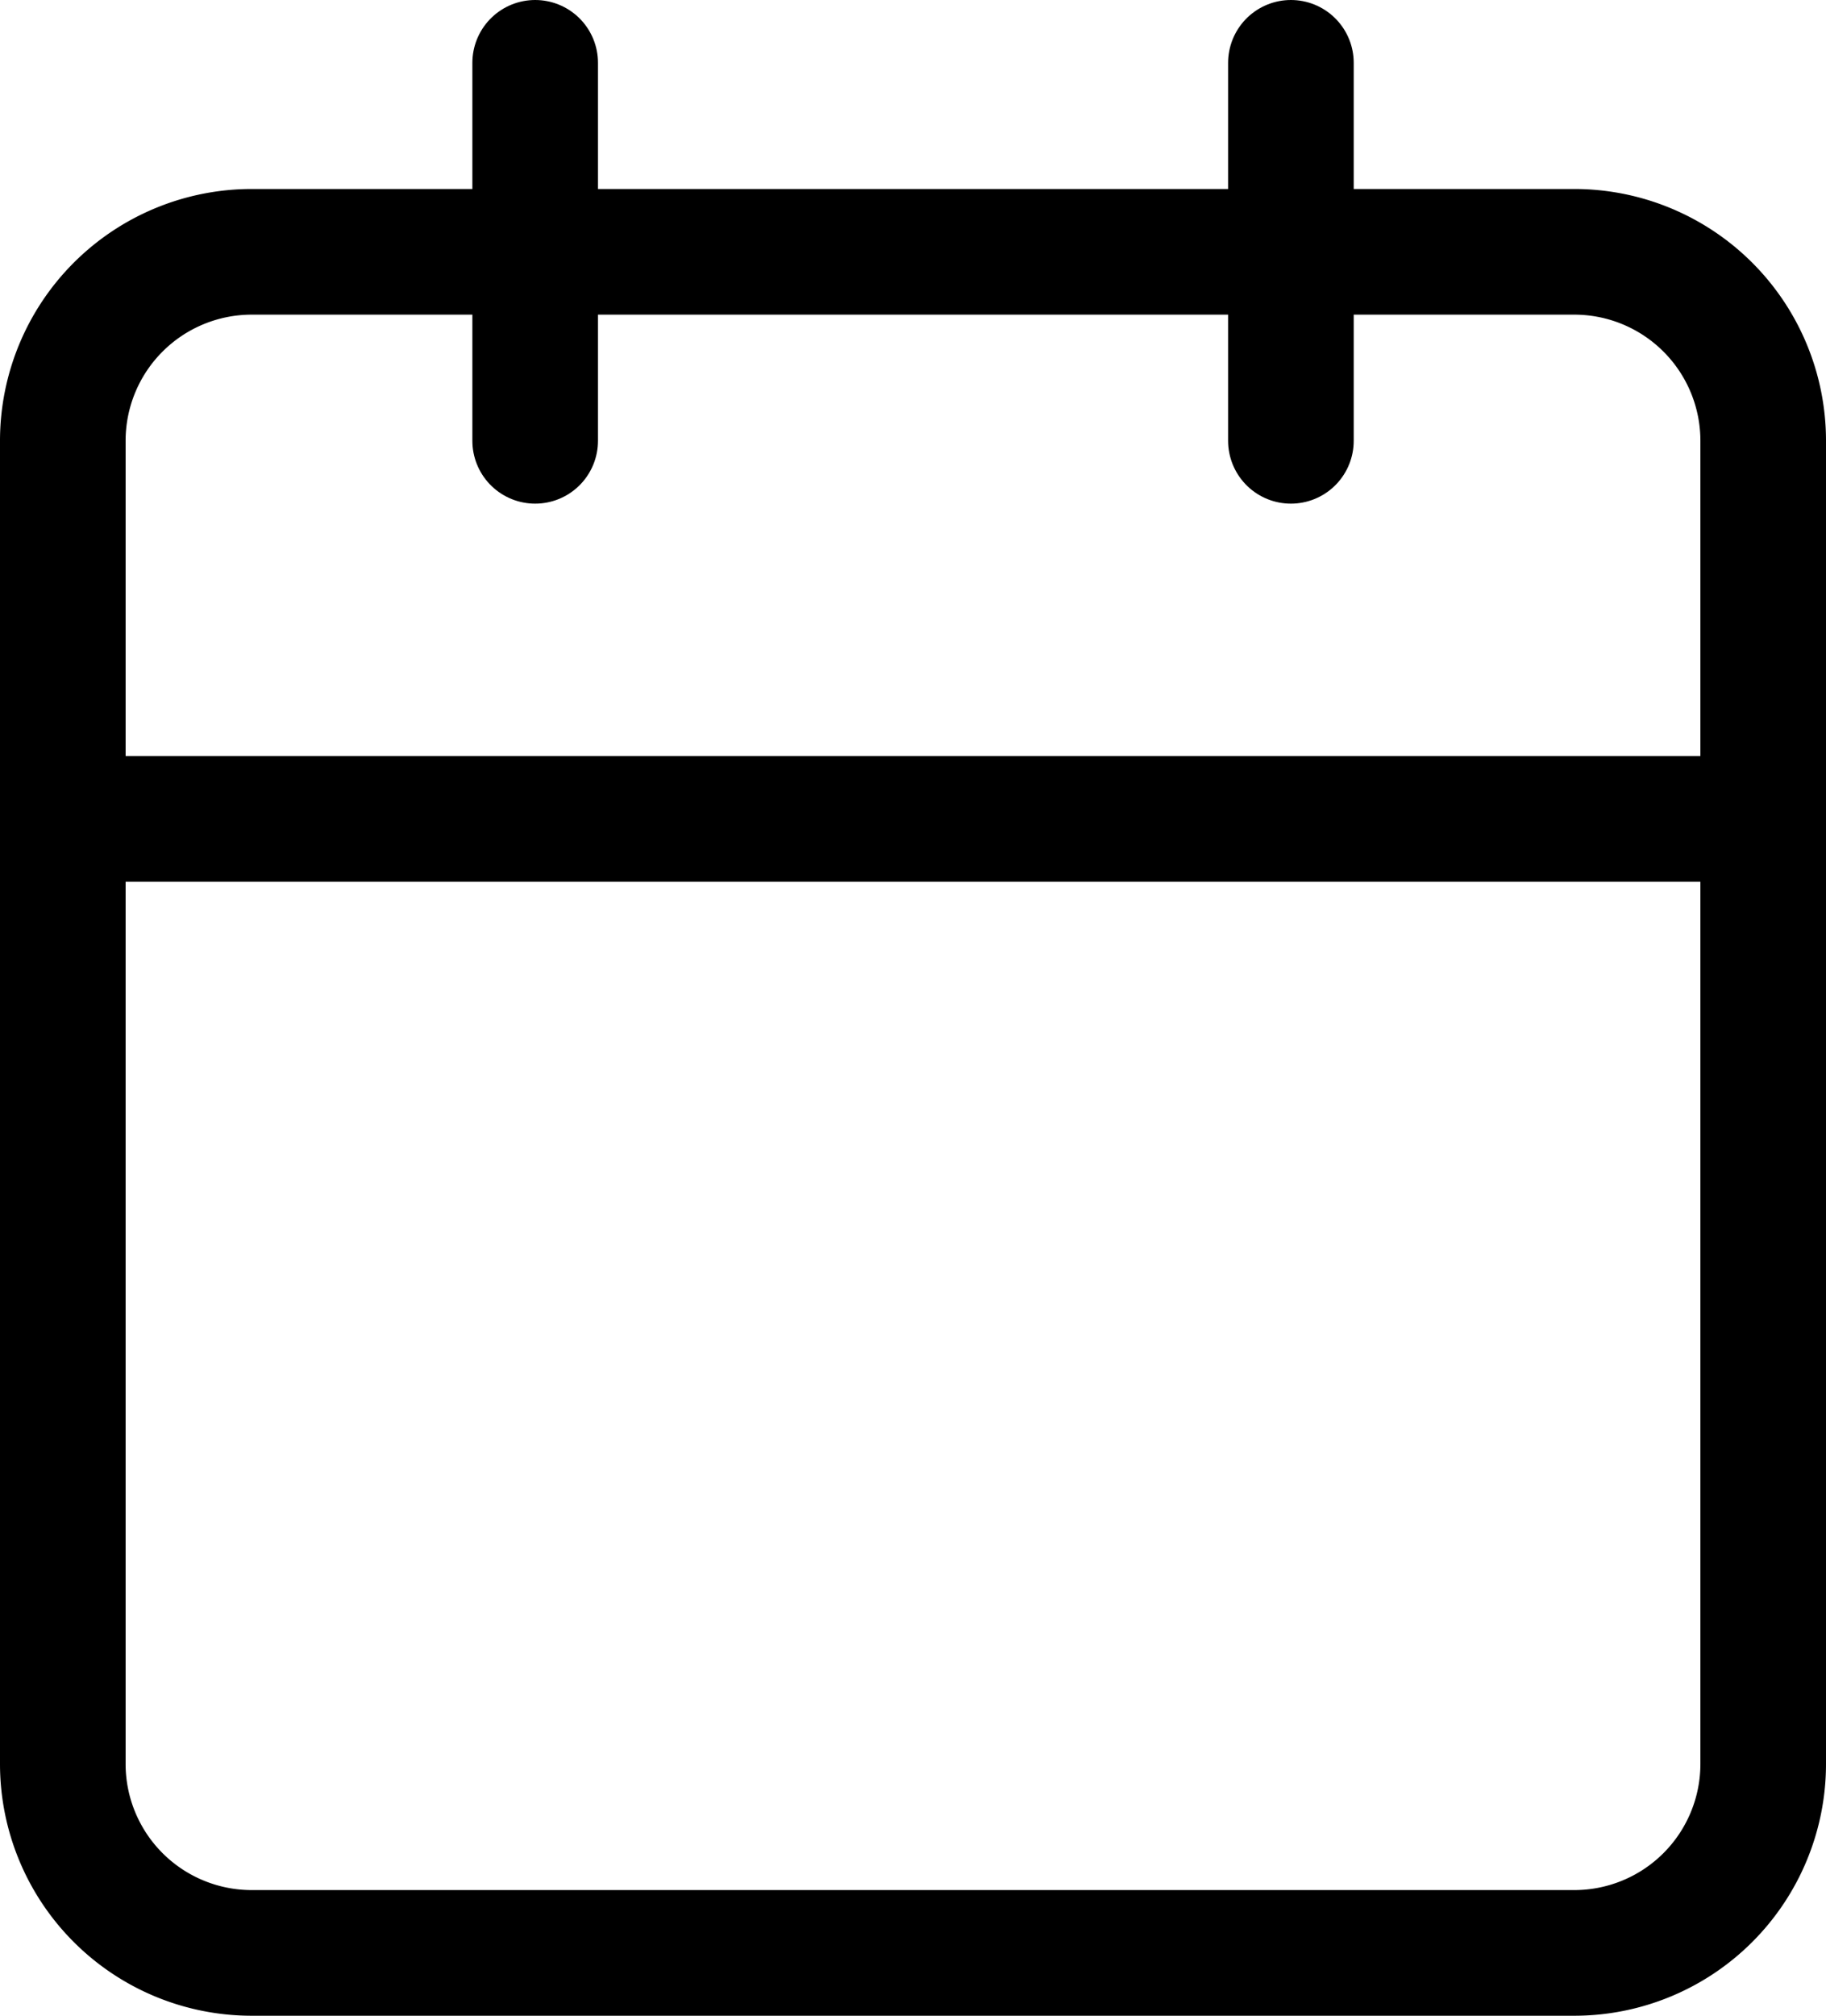 <svg xmlns="http://www.w3.org/2000/svg" width="21.806" height="24.062" viewBox="0 0 21.806 24.062">
  <g id="Icon_feather-calendar" data-name="Icon feather-calendar" transform="translate(0.75 0.75)">
    <path id="Path_1" data-name="Path 1" d="M6.756,6H22.55a2.256,2.256,0,0,1,2.256,2.256V24.05a2.256,2.256,0,0,1-2.256,2.256H6.756A2.256,2.256,0,0,1,4.5,24.05V8.256A2.256,2.256,0,0,1,6.756,6Z" transform="translate(-4.5 -3.744)" fill="none" stroke="#000" stroke-linecap="round" stroke-linejoin="round" stroke-width="1.5"/>
    <path id="Path_2" data-name="Path 2" d="M24,3V7.512" transform="translate(-9.334 -3)" fill="none" stroke="#000" stroke-linecap="round" stroke-linejoin="round" stroke-width="1.5"/>
    <path id="Path_3" data-name="Path 3" d="M12,3V7.512" transform="translate(-6.359 -3)" fill="none" stroke="#000" stroke-linecap="round" stroke-linejoin="round" stroke-width="1.5"/>
    <path id="Path_4" data-name="Path 4" d="M4.5,15H24.806" transform="translate(-4.5 -5.975)" fill="none" stroke="#000" stroke-linecap="round" stroke-linejoin="round" stroke-width="1.5"/>
  </g>
</svg>
